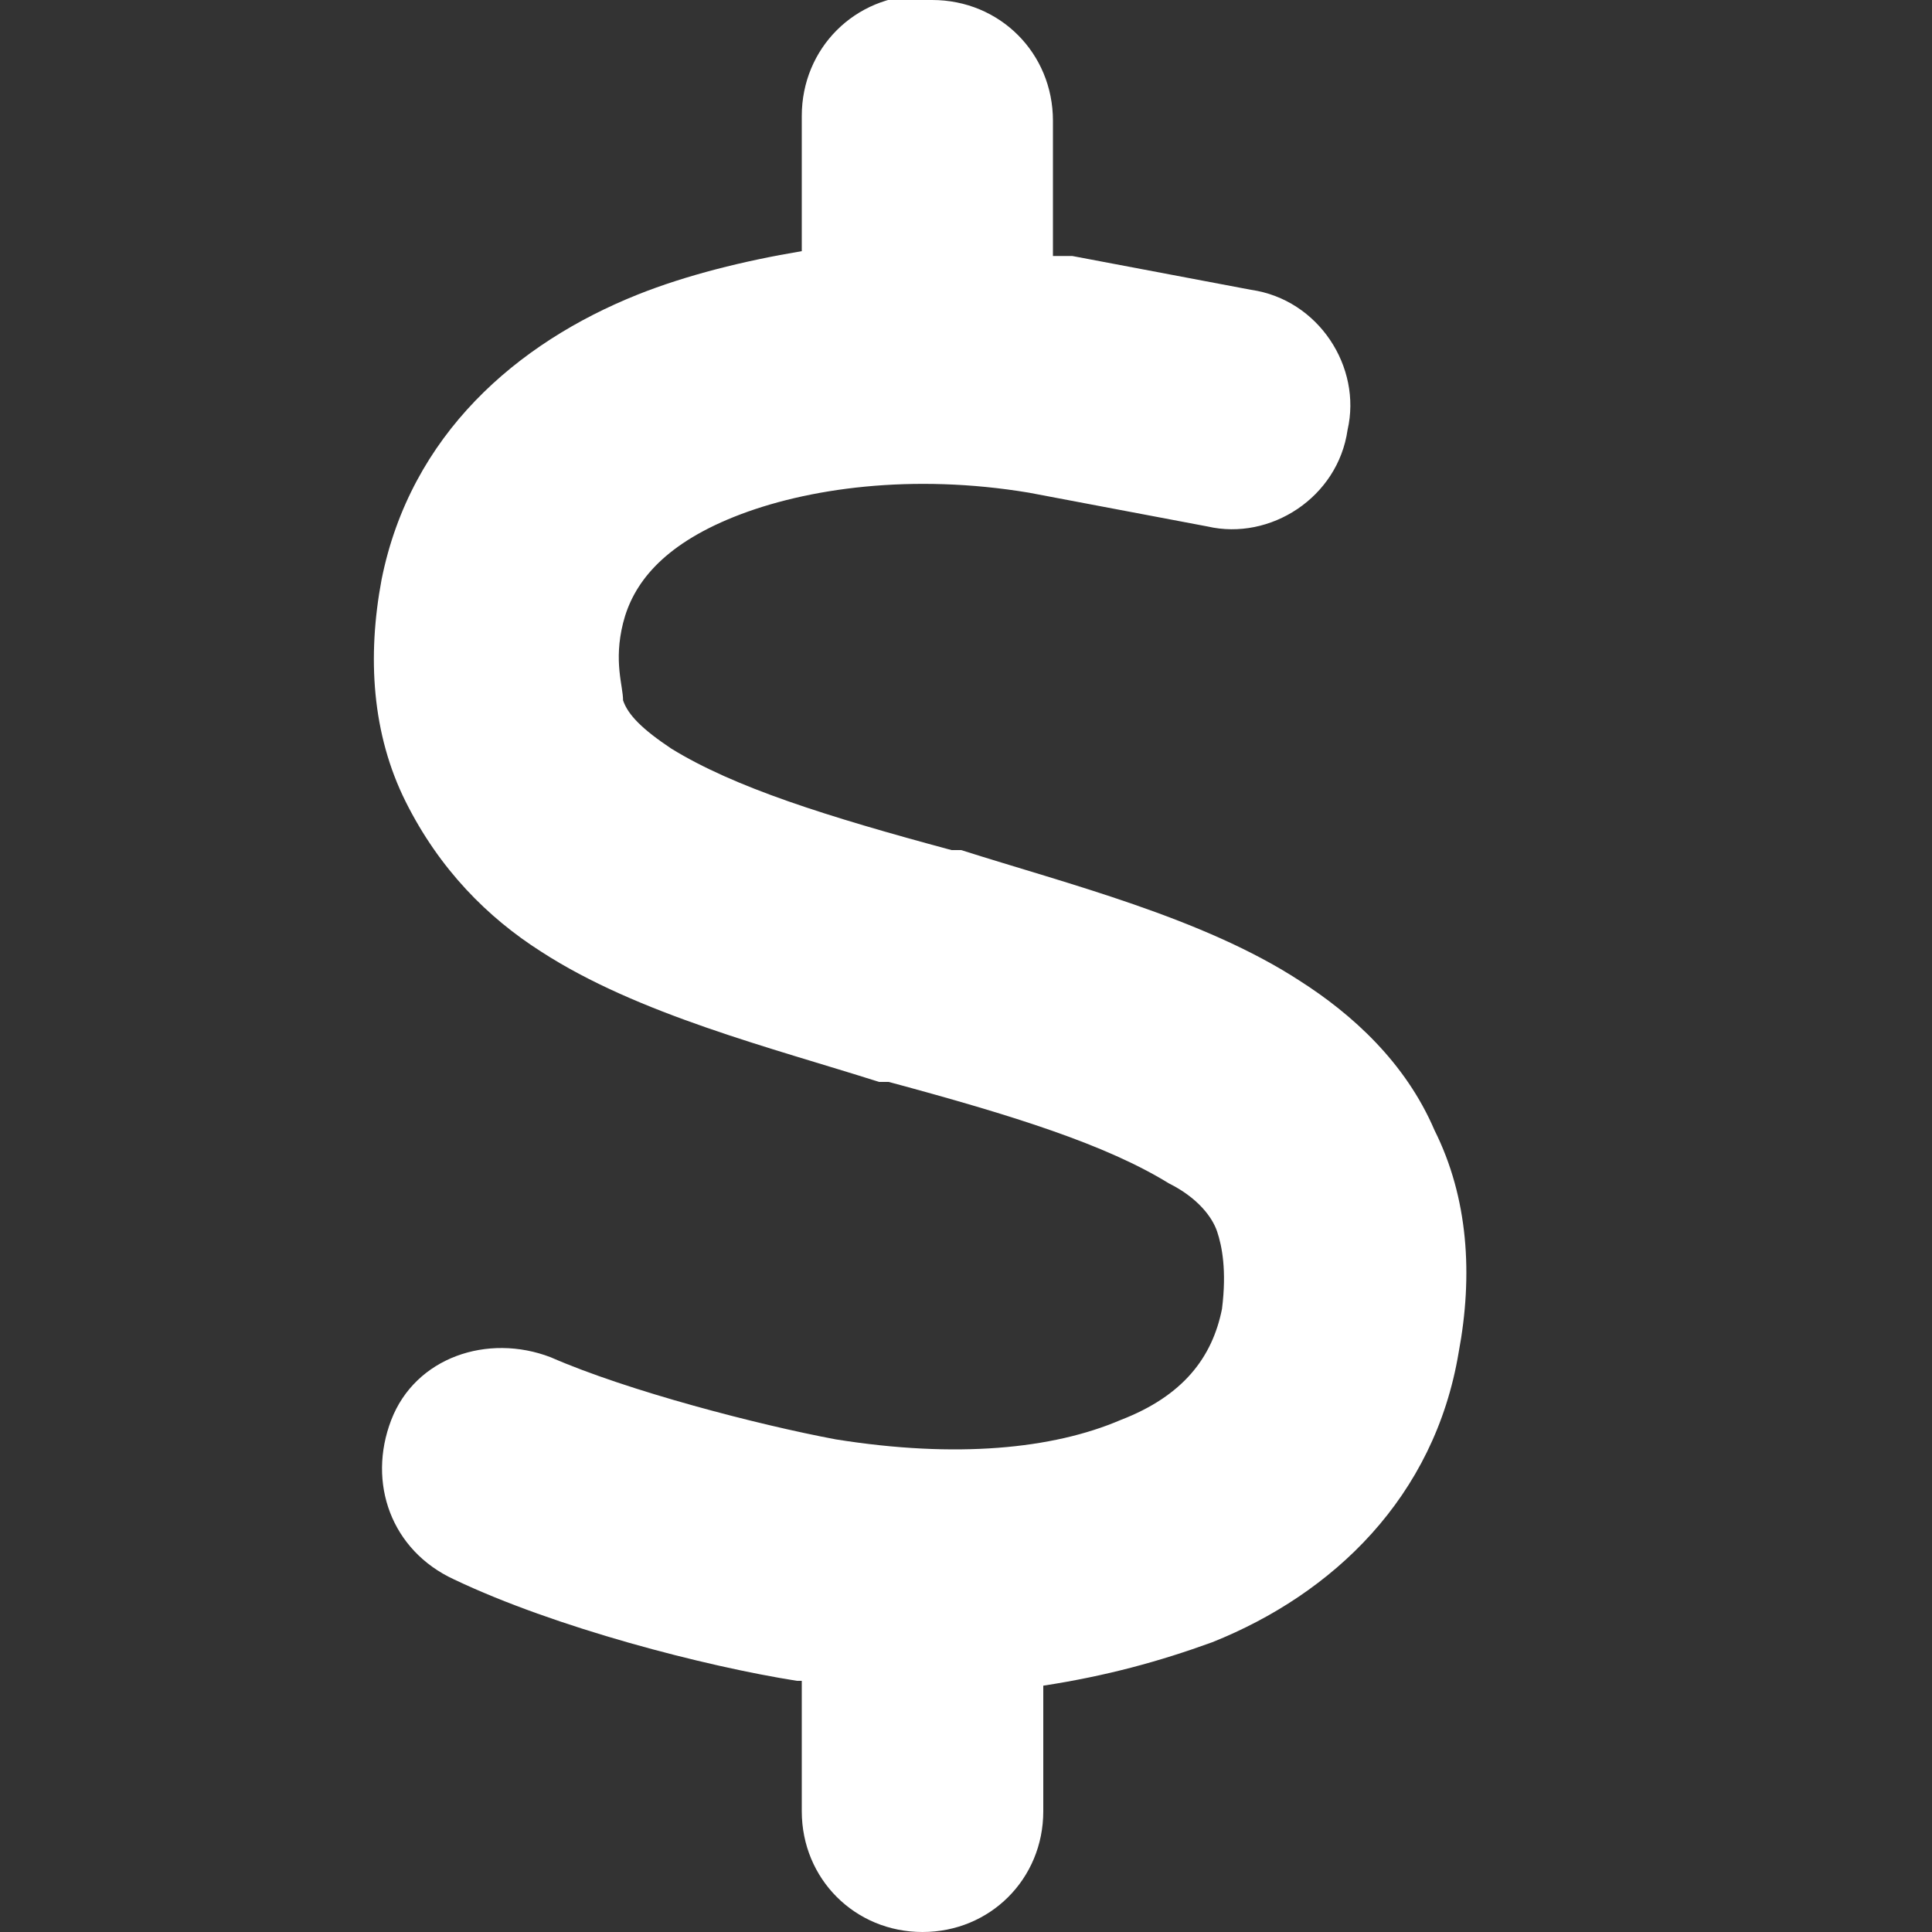 <?xml version="1.0" encoding="UTF-8"?>
<svg width="30" height="30" id="Layer_1" xmlns="http://www.w3.org/2000/svg" version="1.1" viewBox="0 0 40 40">
  <rect x="0" y="0" width="40" height="40" fill="#333333" stroke="none"/>
  <!-- Generator: Adobe Illustrator 29.1.0, SVG Export Plug-In . SVG Version: 2.1.0 Build 142)  -->
  <defs>
    <style>
      .st0 {
        fill: #fff;
      }
    </style>
  </defs>
  <path class="st0" d="M19.3,0c1.4,0,2.5,1.1,2.5,2.5v2.8c.1,0,.2,0,.4,0,0,0,0,0,0,0l3.7.7c1.4.2,2.3,1.6,2,2.9-.2,1.4-1.6,2.3-2.9,2l-3.7-.7c-2.4-.4-4.6-.1-6.1.5s-2.1,1.4-2.3,2.2c-.2.8,0,1.3,0,1.6.1.3.4.6,1,1,1.3.8,3.2,1.4,5.8,2.1h.2c2.2.7,5,1.4,7,2.7,1.1.7,2.2,1.7,2.8,3.1.7,1.4.8,3,.5,4.6-.5,3-2.6,5-5.1,6-1.1.4-2.2.7-3.5.9v2.6c0,1.4-1.1,2.5-2.5,2.5s-2.5-1.1-2.5-2.5v-2.7s0,0-.1,0h0c-1.9-.3-5-1.1-7.1-2.1-1.3-.6-1.8-2-1.3-3.3s2-1.8,3.3-1.3c1.6.7,4.3,1.4,5.9,1.7,2.5.4,4.5.2,5.9-.4,1.3-.5,1.9-1.3,2.1-2.3.1-.8,0-1.3-.1-1.6-.1-.3-.4-.7-1-1-1.3-.8-3.2-1.4-5.8-2.1h-.2c-2.2-.7-5-1.4-7-2.7-1.1-.7-2.1-1.7-2.8-3.1-.7-1.4-.8-3-.5-4.6.6-3,2.8-4.9,5.3-5.9,1-.4,2.2-.7,3.4-.9v-2.8c0-1.4,1.1-2.5,2.5-2.5Z"/>
</svg>